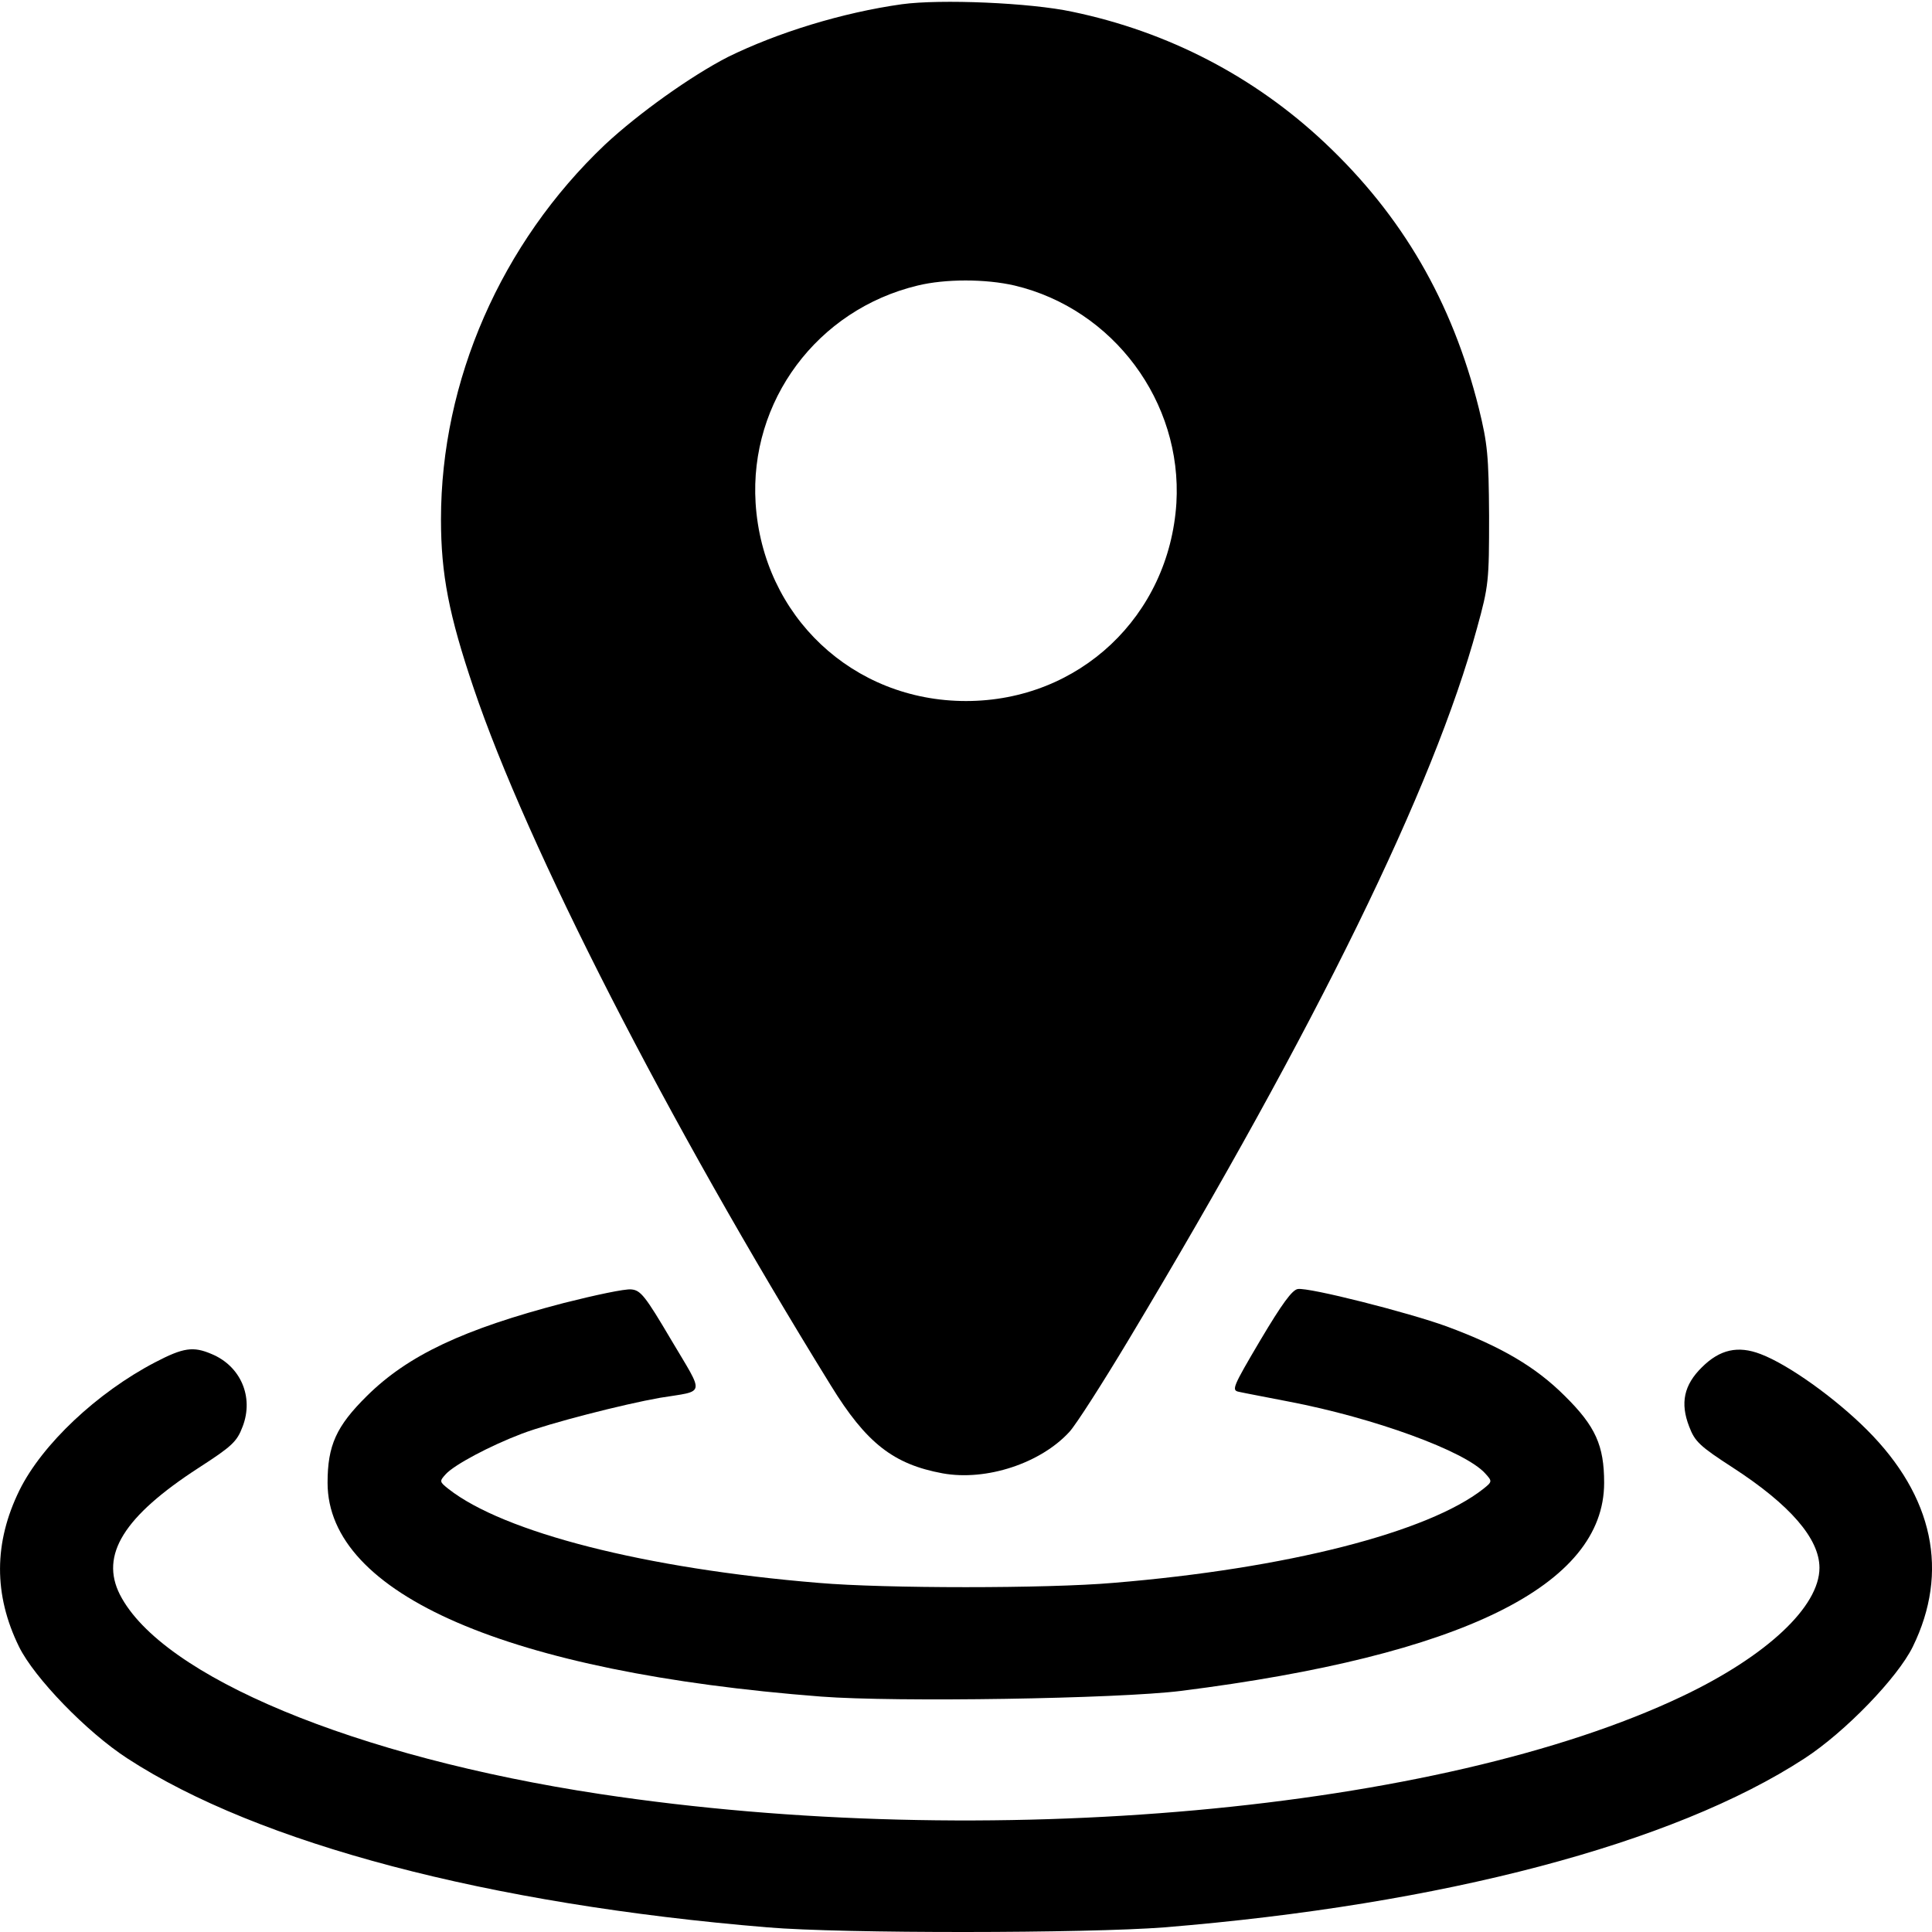 <svg width="20" height="20" viewBox="0 0 20 20" fill="none" xmlns="http://www.w3.org/2000/svg">
<path d="M9.335 0.044C8.721 0.13 8.049 0.337 7.533 0.591C7.154 0.786 6.61 1.173 6.262 1.498C5.187 2.518 4.565 3.941 4.565 5.376C4.565 5.947 4.648 6.369 4.902 7.12C5.457 8.766 6.907 11.601 8.6 14.341C8.968 14.94 9.249 15.158 9.758 15.252C10.211 15.334 10.774 15.147 11.071 14.822C11.142 14.744 11.419 14.31 11.689 13.86C13.632 10.619 14.84 8.152 15.29 6.502C15.411 6.064 15.415 6.014 15.415 5.341C15.411 4.716 15.399 4.594 15.309 4.227C15.032 3.12 14.516 2.233 13.714 1.478C12.987 0.794 12.095 0.329 11.102 0.122C10.668 0.028 9.734 -0.011 9.335 0.044ZM10.504 2.956C11.525 3.199 12.24 4.16 12.178 5.208C12.103 6.377 11.173 7.257 10 7.257C8.827 7.257 7.896 6.377 7.822 5.208C7.756 4.153 8.459 3.206 9.499 2.956C9.785 2.886 10.203 2.886 10.504 2.956Z" fill="black"/>
<path d="M5.835 13.489C4.799 13.759 4.224 14.029 3.798 14.451C3.481 14.764 3.391 14.963 3.391 15.35C3.391 16.503 5.26 17.313 8.501 17.563C9.271 17.622 11.57 17.586 12.227 17.504C15.132 17.137 16.606 16.413 16.606 15.35C16.606 14.963 16.516 14.764 16.199 14.451C15.898 14.15 15.539 13.939 14.976 13.731C14.581 13.587 13.549 13.325 13.435 13.344C13.377 13.352 13.271 13.497 13.048 13.872C12.759 14.361 12.747 14.392 12.825 14.408C12.872 14.419 13.107 14.463 13.341 14.509C14.225 14.678 15.167 15.022 15.374 15.252C15.449 15.334 15.449 15.338 15.355 15.413C14.784 15.862 13.322 16.238 11.523 16.386C10.843 16.445 9.154 16.445 8.474 16.386C6.675 16.238 5.213 15.862 4.642 15.413C4.548 15.338 4.548 15.334 4.615 15.26C4.705 15.162 5.072 14.967 5.401 14.842C5.69 14.732 6.452 14.537 6.832 14.47C7.309 14.392 7.297 14.459 6.949 13.872C6.679 13.415 6.632 13.356 6.535 13.348C6.472 13.34 6.159 13.407 5.835 13.489Z" fill="black"/>
<path d="M1.605 14.103C1.007 14.415 0.436 14.951 0.201 15.428C-0.064 15.968 -0.068 16.507 0.197 17.047C0.354 17.367 0.897 17.93 1.32 18.204C2.672 19.084 5.057 19.713 7.946 19.952C8.728 20.018 11.254 20.014 12.052 19.952C14.933 19.717 17.322 19.088 18.679 18.204C19.101 17.93 19.644 17.367 19.801 17.047C20.18 16.273 20.016 15.491 19.328 14.803C18.999 14.474 18.514 14.126 18.225 14.017C17.991 13.927 17.803 13.97 17.619 14.153C17.431 14.337 17.392 14.525 17.486 14.767C17.545 14.924 17.596 14.971 17.94 15.194C18.53 15.577 18.835 15.928 18.835 16.23C18.835 16.632 18.288 17.144 17.416 17.559C14.91 18.751 10.218 19.177 6.214 18.572C3.677 18.188 1.675 17.356 1.241 16.507C1.034 16.097 1.28 15.698 2.058 15.194C2.403 14.971 2.453 14.924 2.512 14.767C2.629 14.462 2.492 14.142 2.191 14.017C2 13.935 1.898 13.95 1.605 14.103Z" fill="black"/>
</svg>
